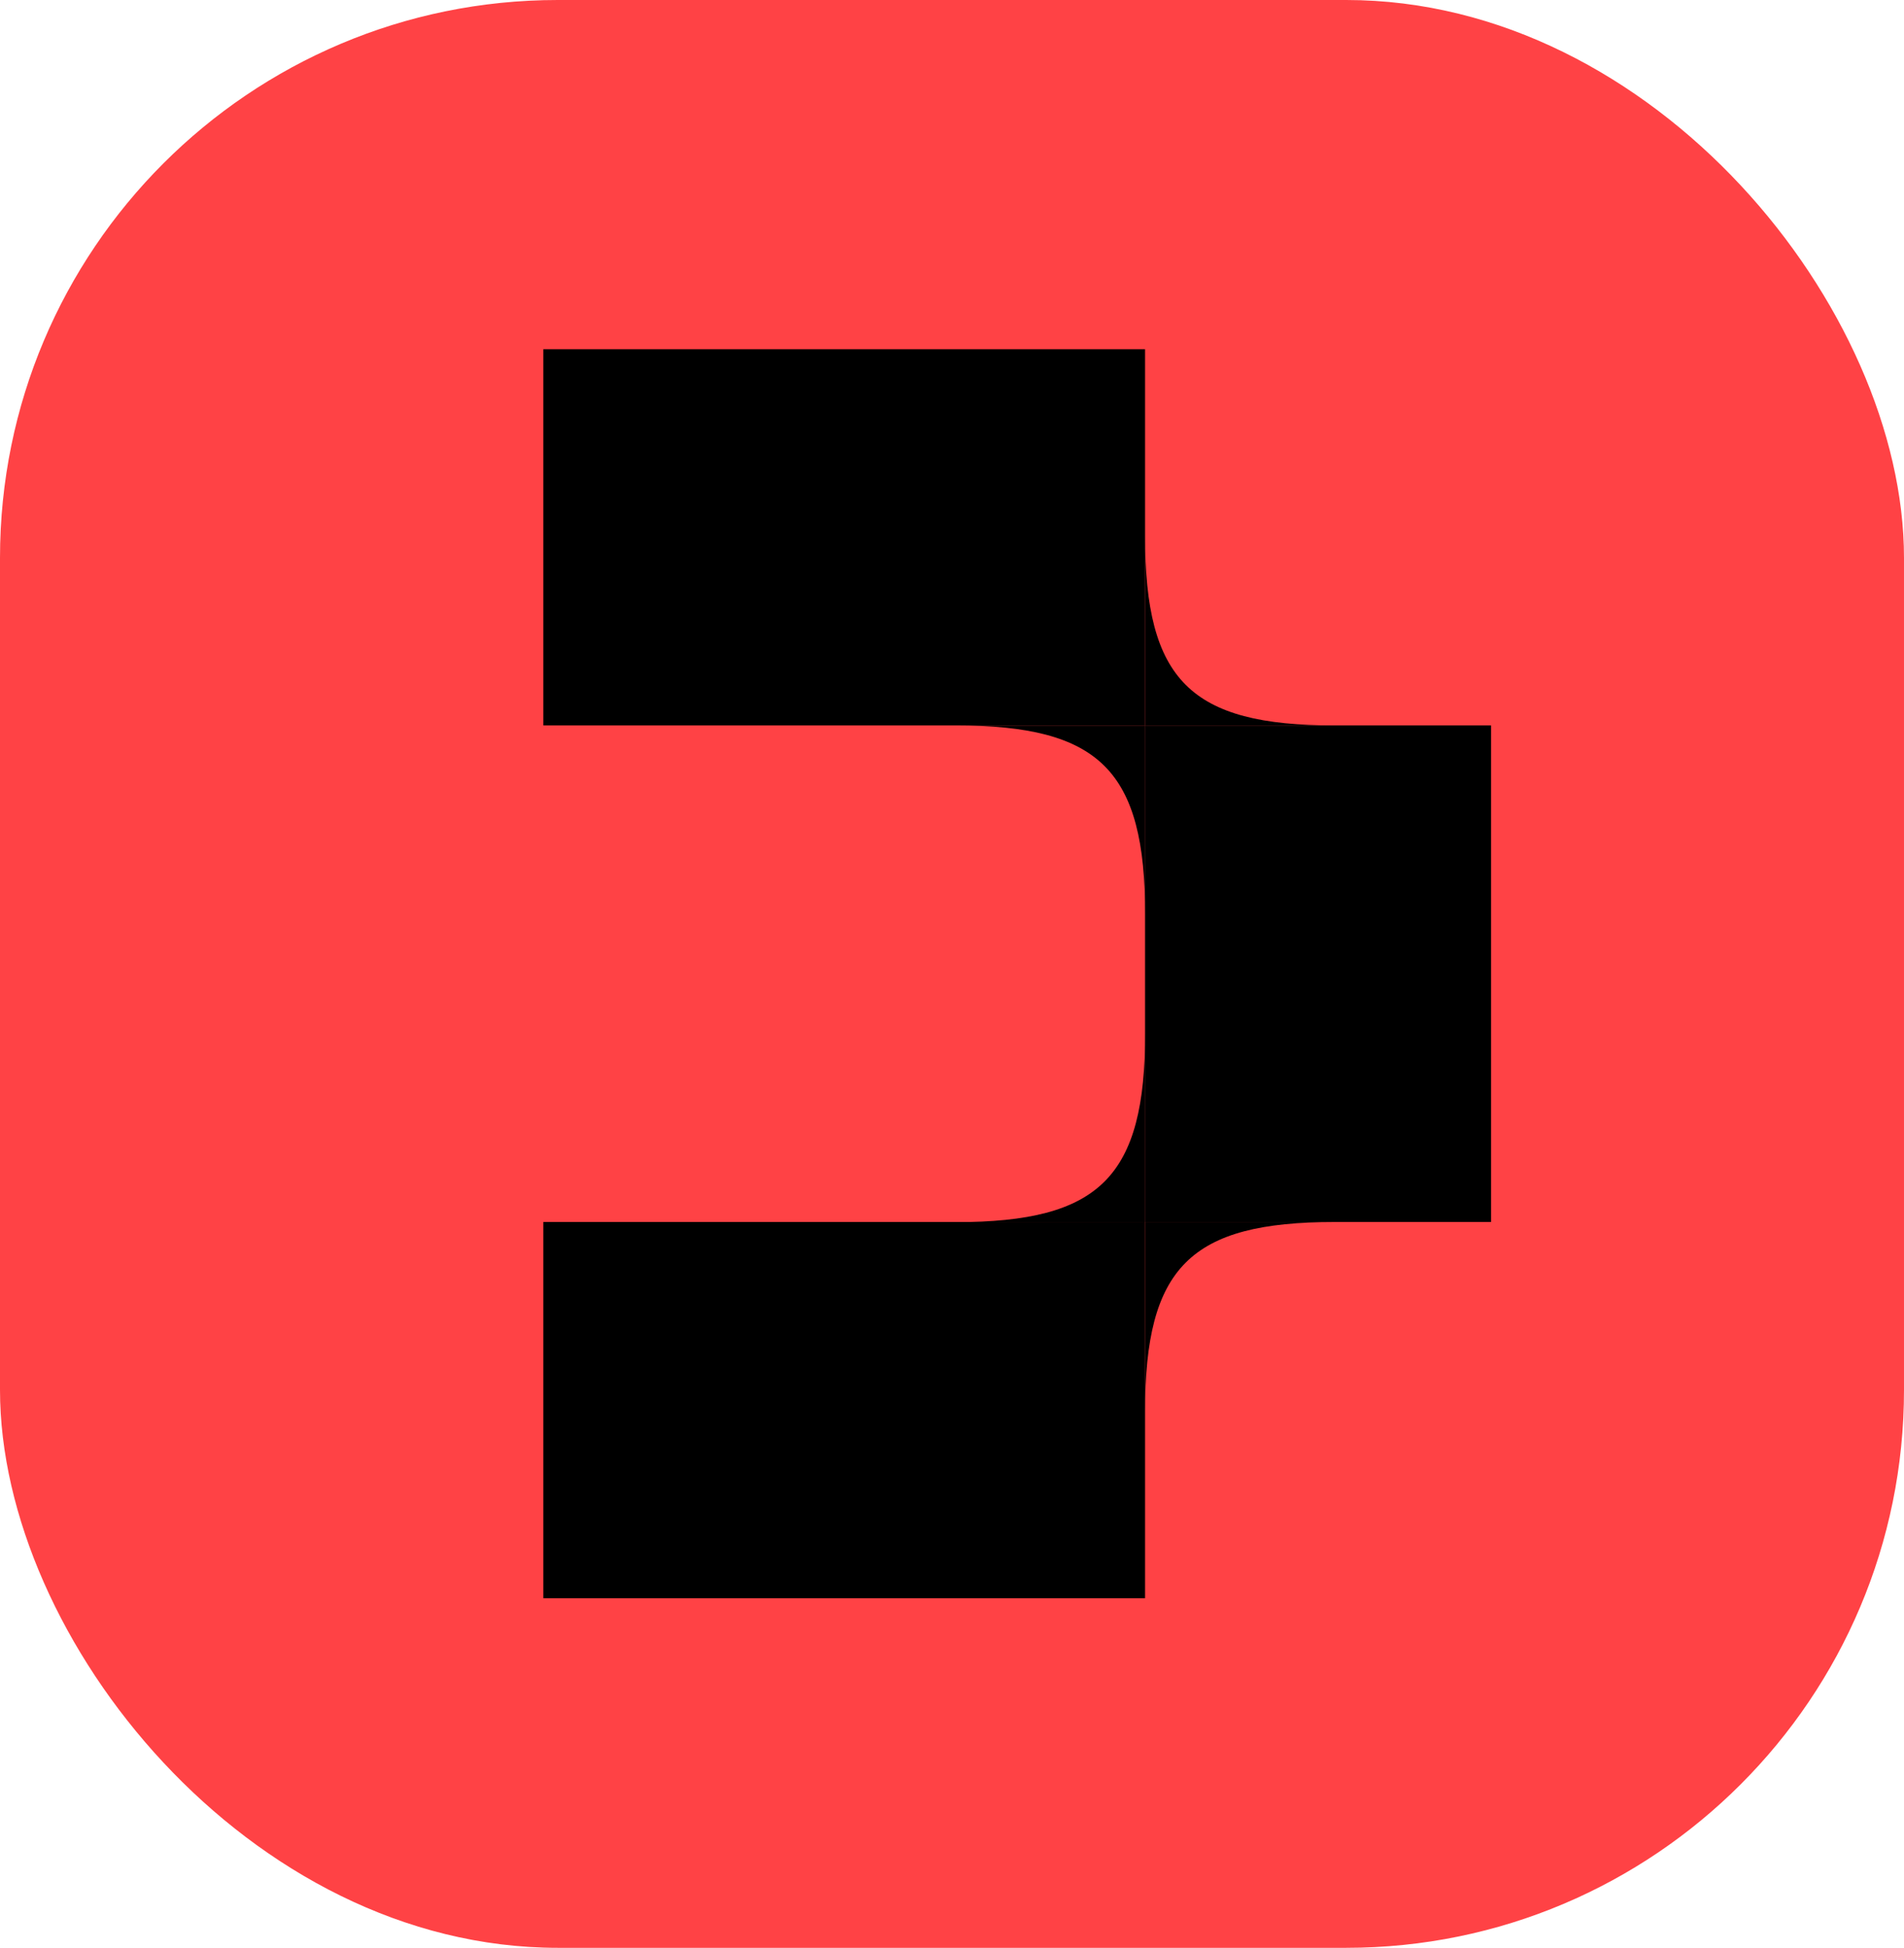 <svg width="2765" height="2828" viewBox="0 0 2765 2828" fill="none" xmlns="http://www.w3.org/2000/svg">
<rect width="2765" height="2827.79" rx="810" fill="#FF4245"/>
<rect x="1662.85" y="1053.15" width="502.464" height="720.925" fill="black"/>
<path d="M789 1053.15H1662.85V506.997H789V1053.15Z" fill="black"/>
<path d="M789 2320.24H1662.85V1774.08H789V2320.24Z" fill="black"/>
<path d="M1662.86 777.903C1662.86 987.616 1728.39 1053.16 1938.11 1053.16C2147.84 1053.17 1662.86 1053.16 1662.86 1053.16C1662.86 1053.16 1662.86 568.191 1662.86 777.903Z" fill="black"/>
<path d="M1662.85 2049.35C1662.85 1839.64 1728.39 1774.1 1938.11 1774.09C2147.83 1774.09 1662.85 1774.09 1662.85 1774.09C1662.85 1774.09 1662.85 2259.06 1662.85 2049.35Z" fill="black"/>
<path d="M1663.04 1328.43C1663.04 1118.72 1597.5 1053.18 1387.78 1053.17C1178.05 1053.17 1663.04 1053.17 1663.04 1053.17C1663.04 1053.17 1663.04 1538.14 1663.04 1328.43Z" fill="black"/>
<path d="M1663.04 1499C1663.04 1708.71 1597.5 1774.25 1387.78 1774.25C1178.05 1774.26 1663.04 1774.25 1663.04 1774.25C1663.04 1774.25 1663.04 1289.28 1663.04 1499Z" fill="black"/>
</svg>

